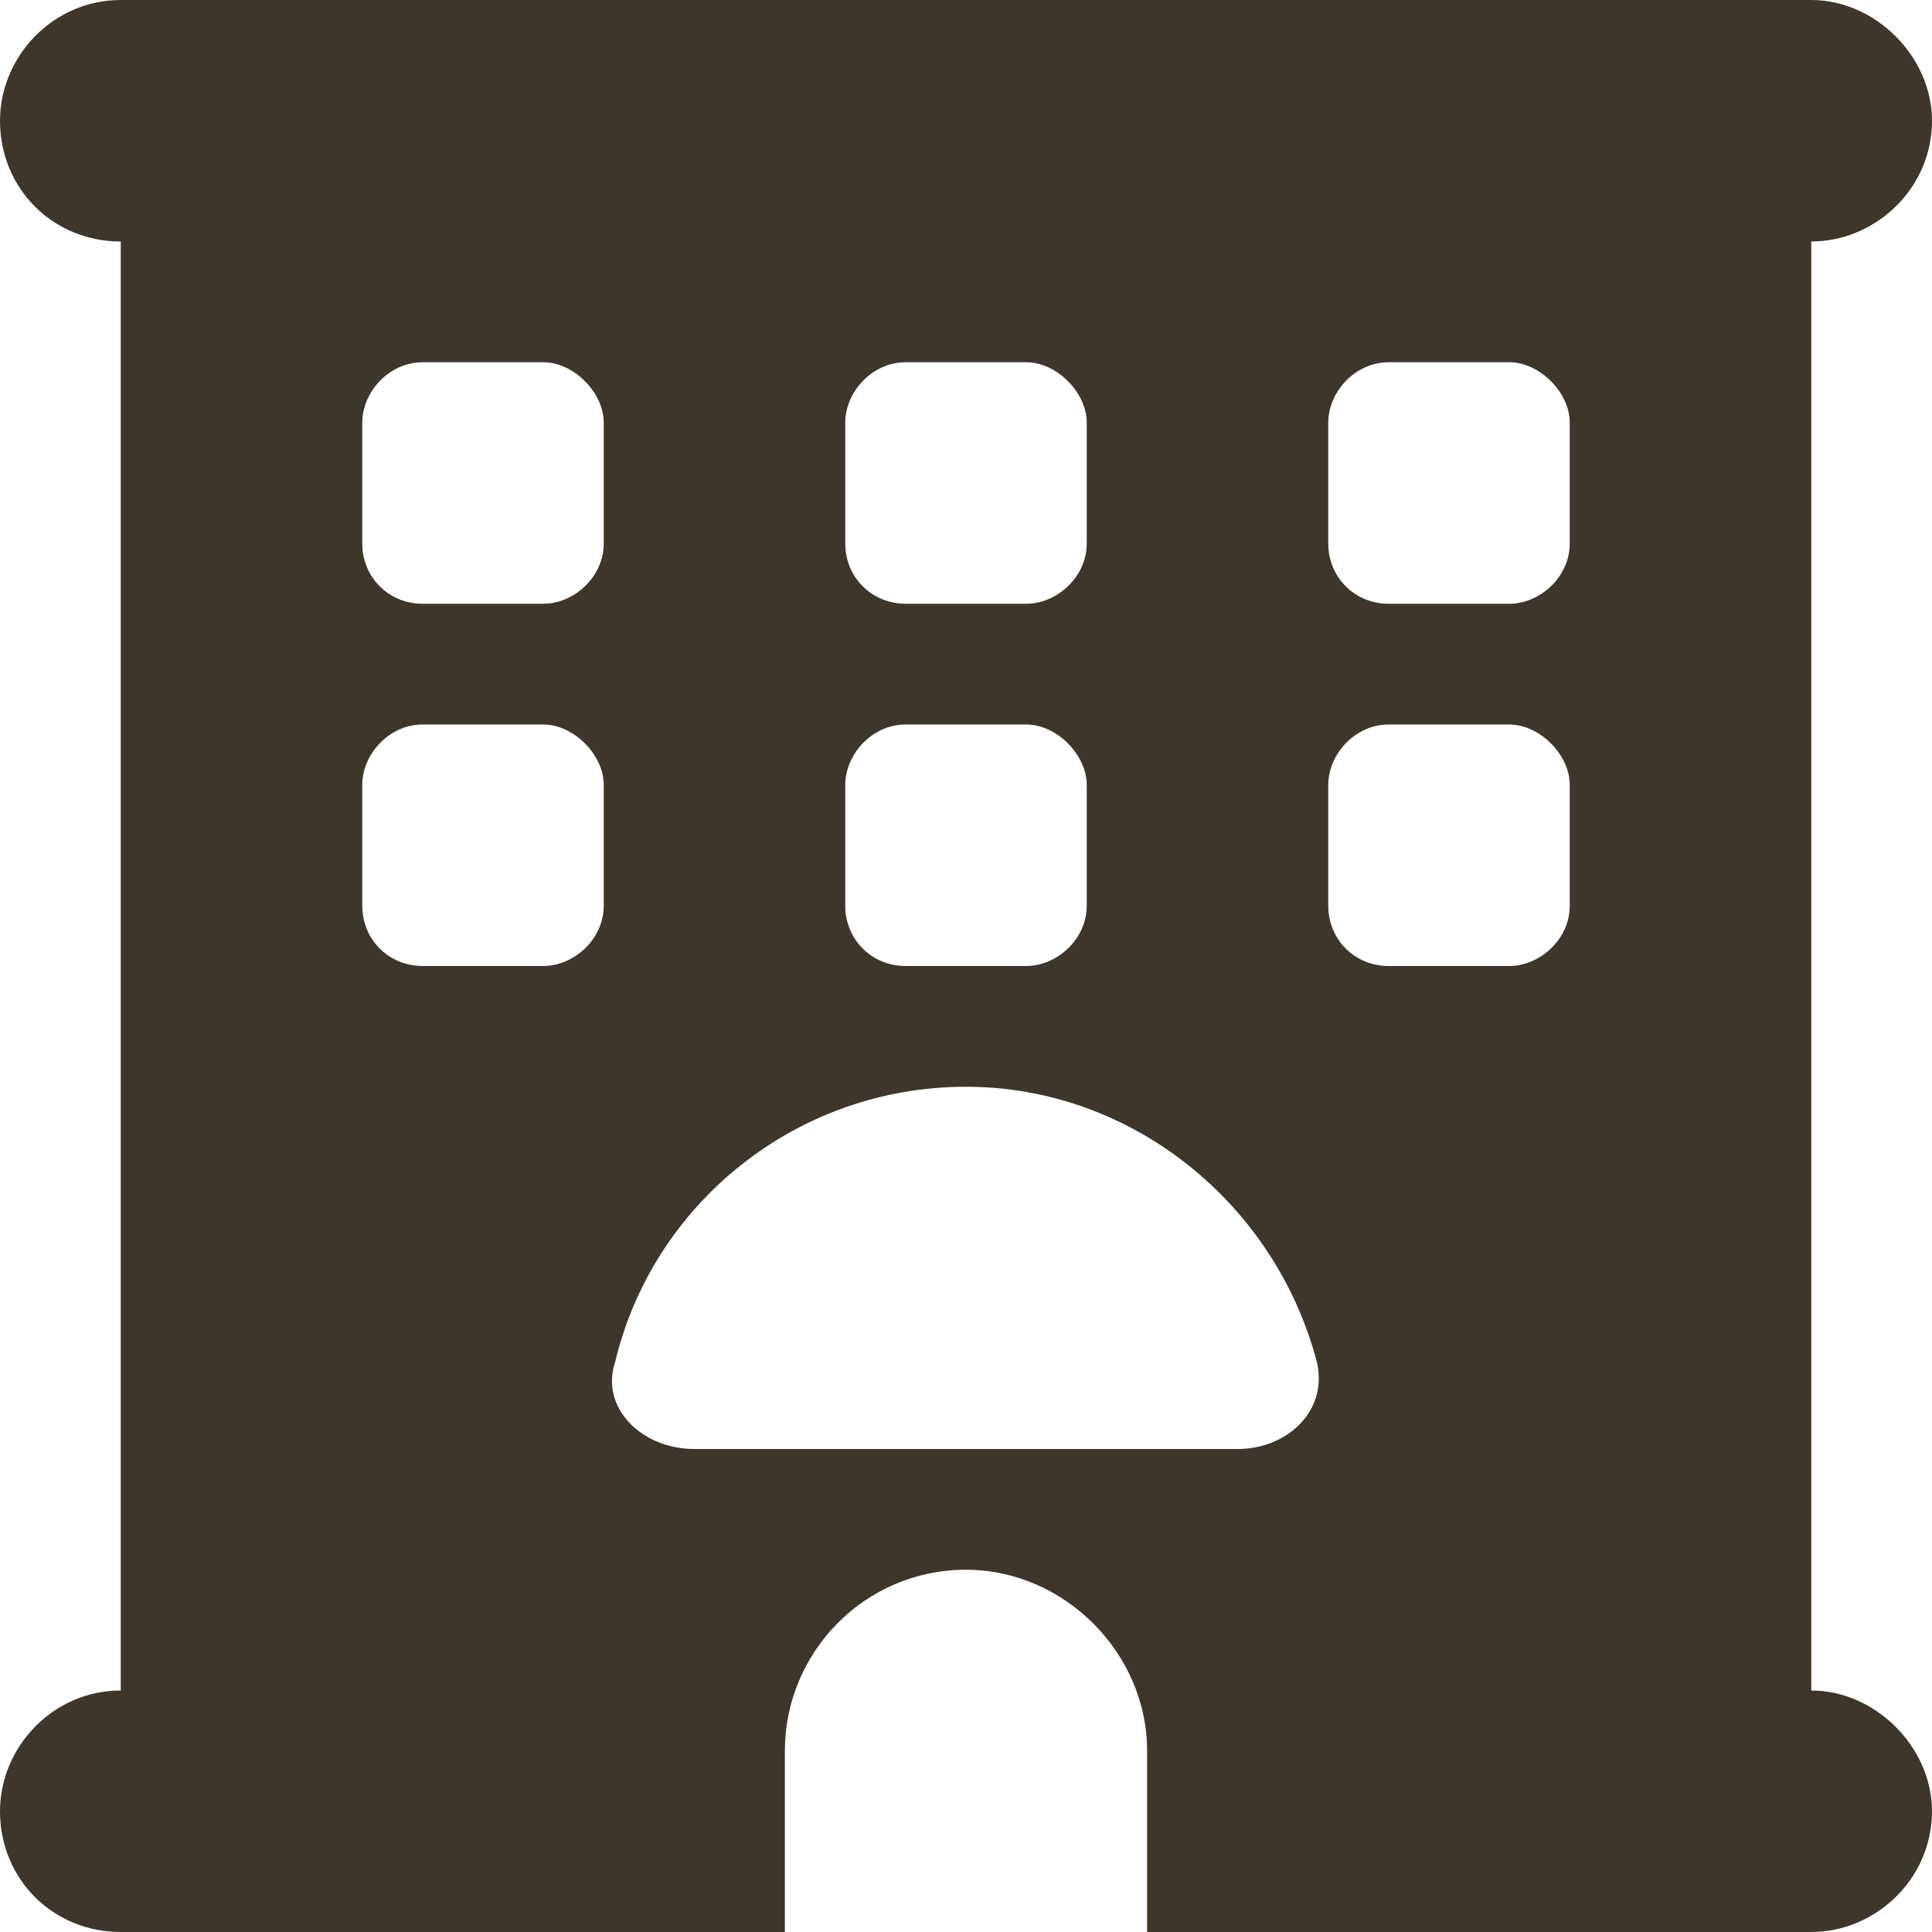<?xml version="1.0" encoding="UTF-8"?>
<svg xmlns="http://www.w3.org/2000/svg" width="16" height="16" viewBox="0 0 16 16" fill="none">
  <path d="M0 1C0 0.469 0.438 0 1 0H15C15.531 0 16 0.469 16 1C16 1.562 15.531 2 15 2V14C15.531 14 16 14.469 16 15C16 15.562 15.531 16 15 16H9.5V14.5C9.5 13.688 8.812 13 8 13C7.156 13 6.5 13.688 6.5 14.5V16H1C0.438 16 0 15.562 0 15C0 14.469 0.438 14 1 14V2C0.438 2 0 1.562 0 1ZM3 3.5V4.5C3 4.781 3.219 5 3.5 5H4.5C4.75 5 5 4.781 5 4.5V3.5C5 3.25 4.75 3 4.5 3H3.5C3.219 3 3 3.25 3 3.5ZM7.5 3C7.219 3 7 3.25 7 3.5V4.5C7 4.781 7.219 5 7.5 5H8.5C8.75 5 9 4.781 9 4.5V3.5C9 3.25 8.75 3 8.5 3H7.5ZM11 3.5V4.5C11 4.781 11.219 5 11.5 5H12.5C12.75 5 13 4.781 13 4.5V3.5C13 3.25 12.75 3 12.5 3H11.5C11.219 3 11 3.25 11 3.5ZM3.5 6C3.219 6 3 6.25 3 6.5V7.5C3 7.781 3.219 8 3.5 8H4.5C4.75 8 5 7.781 5 7.5V6.5C5 6.25 4.75 6 4.5 6H3.5ZM7 6.5V7.5C7 7.781 7.219 8 7.5 8H8.5C8.75 8 9 7.781 9 7.5V6.5C9 6.25 8.75 6 8.5 6H7.5C7.219 6 7 6.25 7 6.5ZM11.5 6C11.219 6 11 6.25 11 6.5V7.5C11 7.781 11.219 8 11.5 8H12.5C12.75 8 13 7.781 13 7.5V6.5C13 6.25 12.75 6 12.5 6H11.5ZM10.25 12C10.656 12 11 11.688 10.906 11.281C10.562 9.969 9.375 9 8 9C6.594 9 5.406 9.969 5.094 11.281C4.969 11.656 5.312 12 5.75 12H10.25Z" fill="#3E362B"></path>
</svg>
